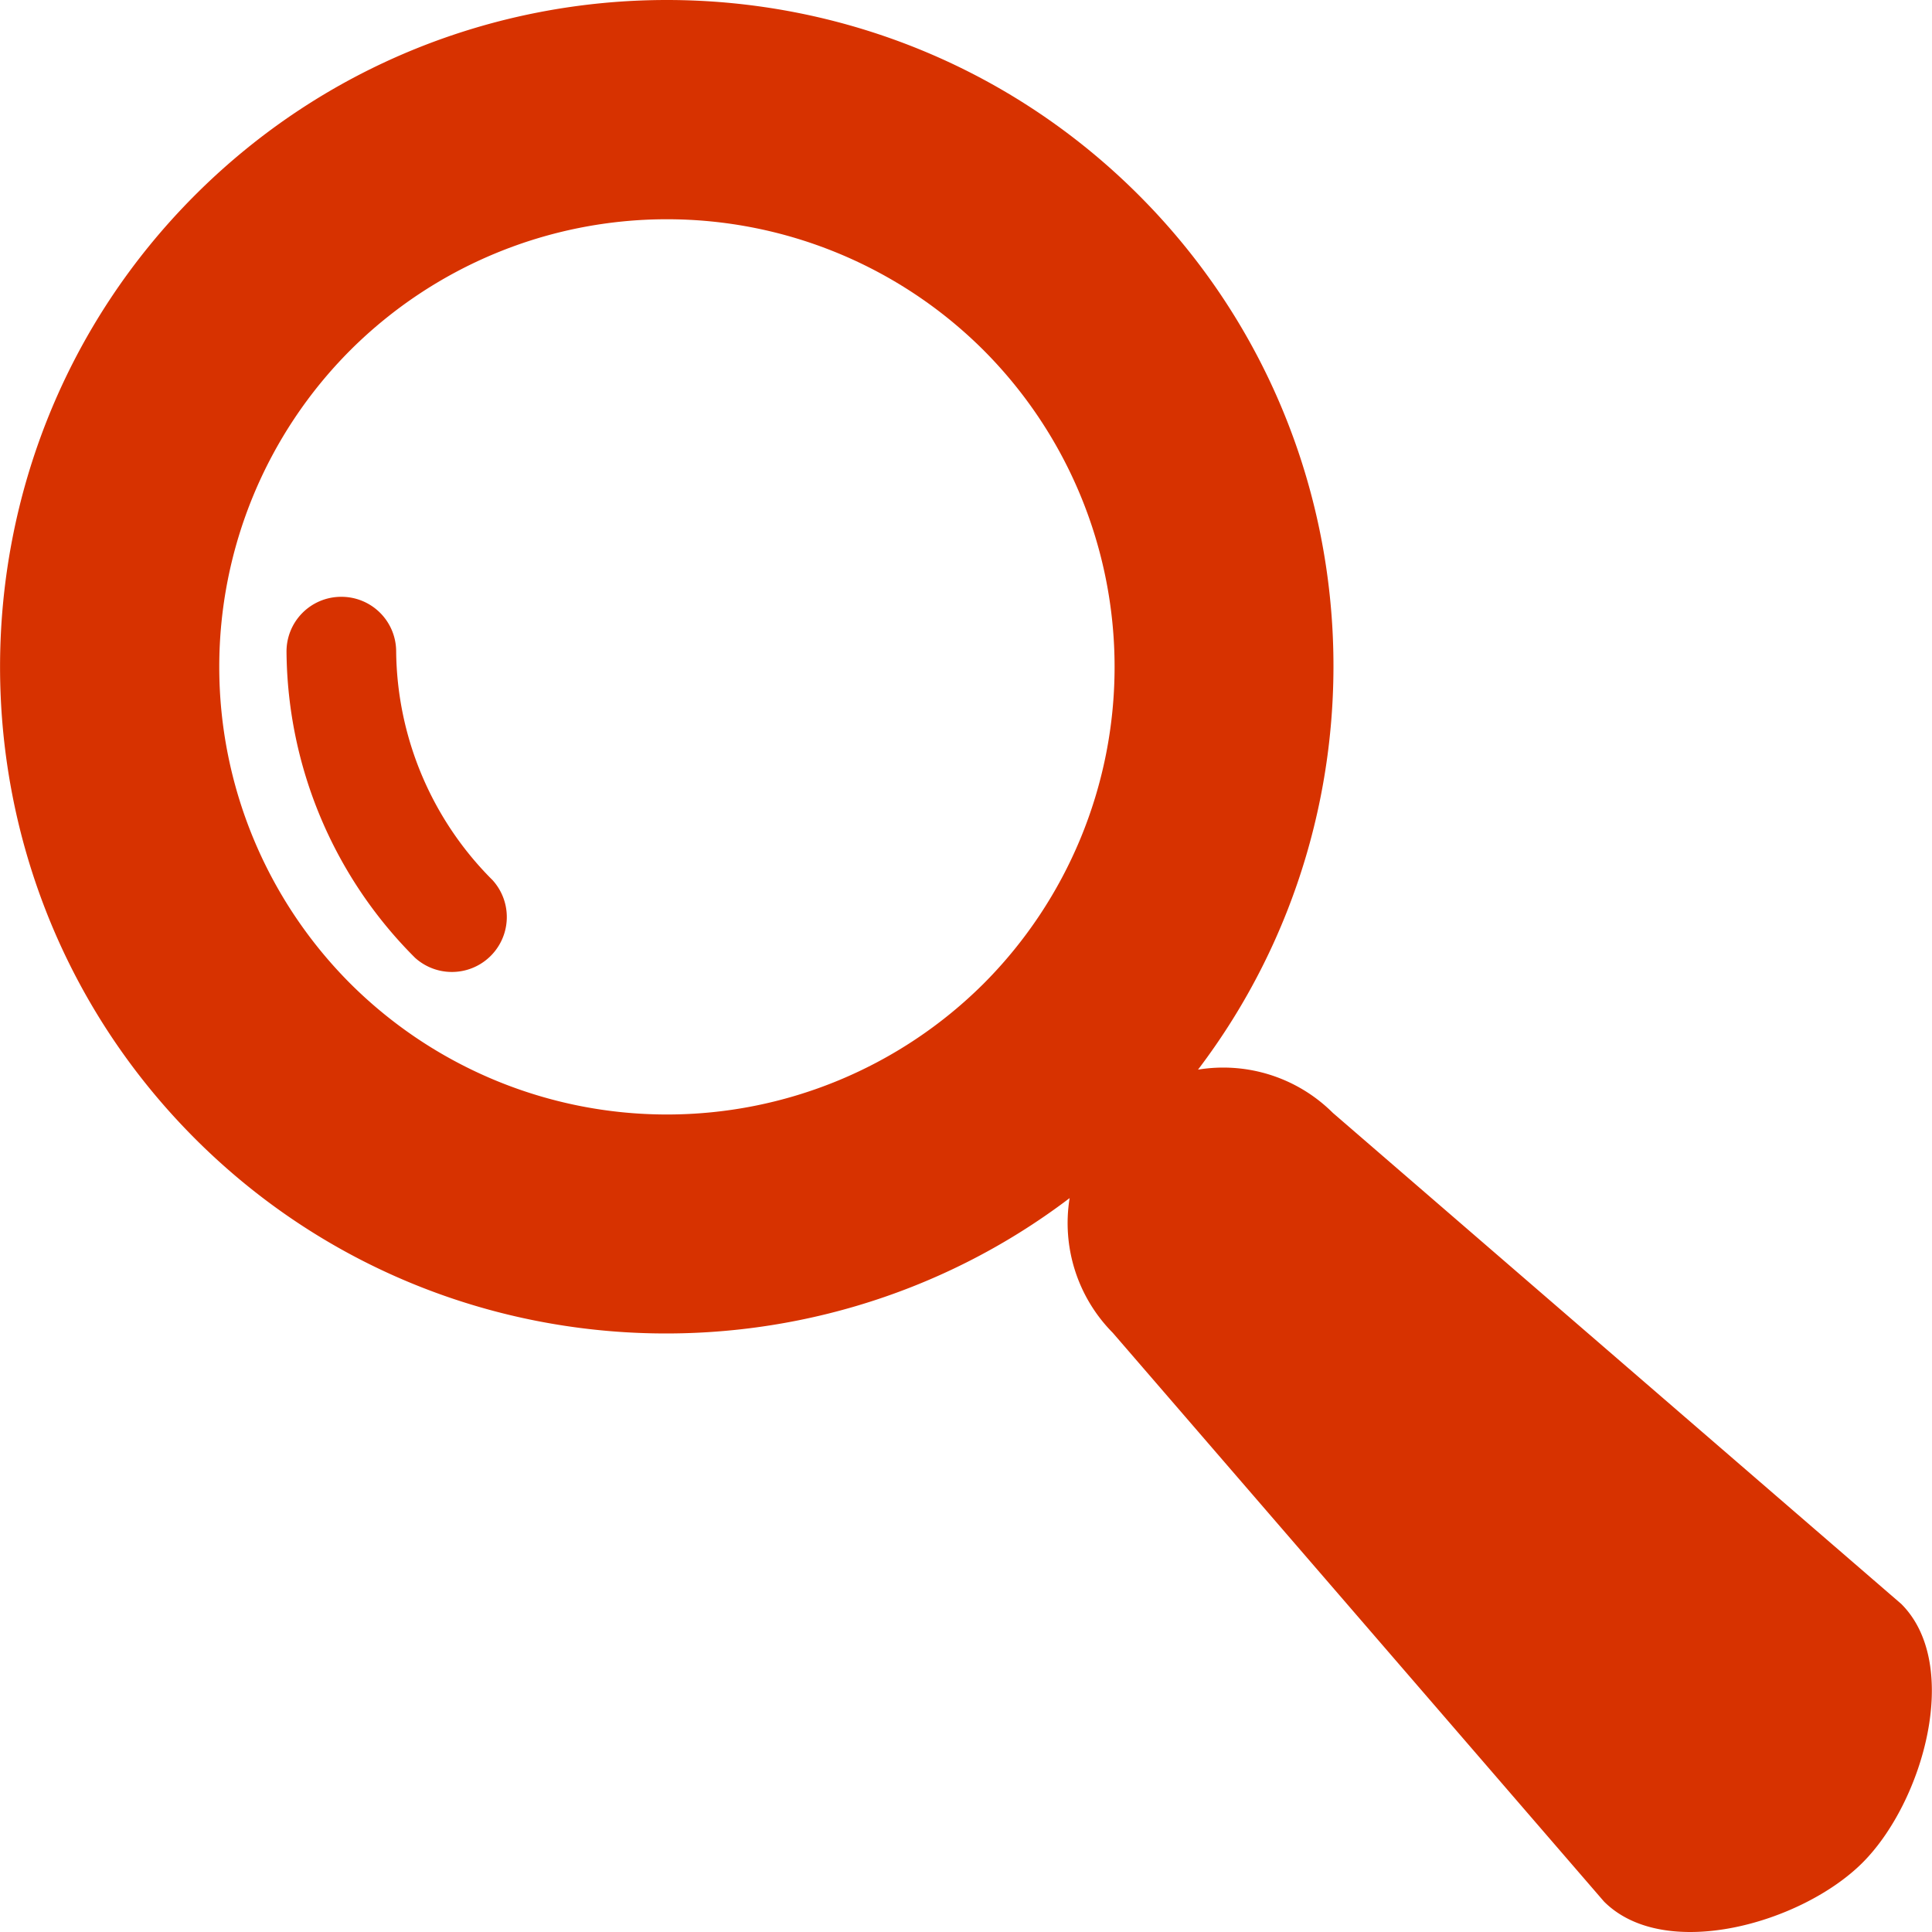 <svg xmlns="http://www.w3.org/2000/svg" version="1.1" xmlns:xlink="http://www.w3.org/1999/xlink" xmlns:svgjs="http://svgjs.com/svgjs" width="512" height="512" x="0" y="0" viewBox="0 0 27.72 27.72" style="enable-background:new 0 0 512 512" xml:space="preserve"><g><path d="m27.28 23.014-8.158-7.048a2.228 2.228 0 0 0-1.933-.619c2.847-3.749 2.568-9.129-.851-12.548-3.733-3.732-9.807-3.732-13.539 0-3.731 3.732-3.731 9.807 0 13.539 3.42 3.42 8.8 3.697 12.548.852a2.237 2.237 0 0 0 .619 1.933l7.048 8.16c.87.871 2.839.312 3.709-.557.873-.873 1.428-2.841.557-3.712zm-13.166-8.902a6.435 6.435 0 0 1-9.088 0 6.43 6.43 0 0 1 0-9.087 6.431 6.431 0 0 1 9.086 0 6.433 6.433 0 0 1 .002 9.087z" fill="#d73200" data-original="#000000"></path><path d="M5.684 9.34a.785.785 0 0 0-.796-.777.784.784 0 0 0-.777.795 6.27 6.27 0 0 0 1.844 4.384.788.788 0 0 0 1.113-1.113A4.7 4.7 0 0 1 5.684 9.34z" fill="#d73200" data-original="#000000"></path></g></svg>